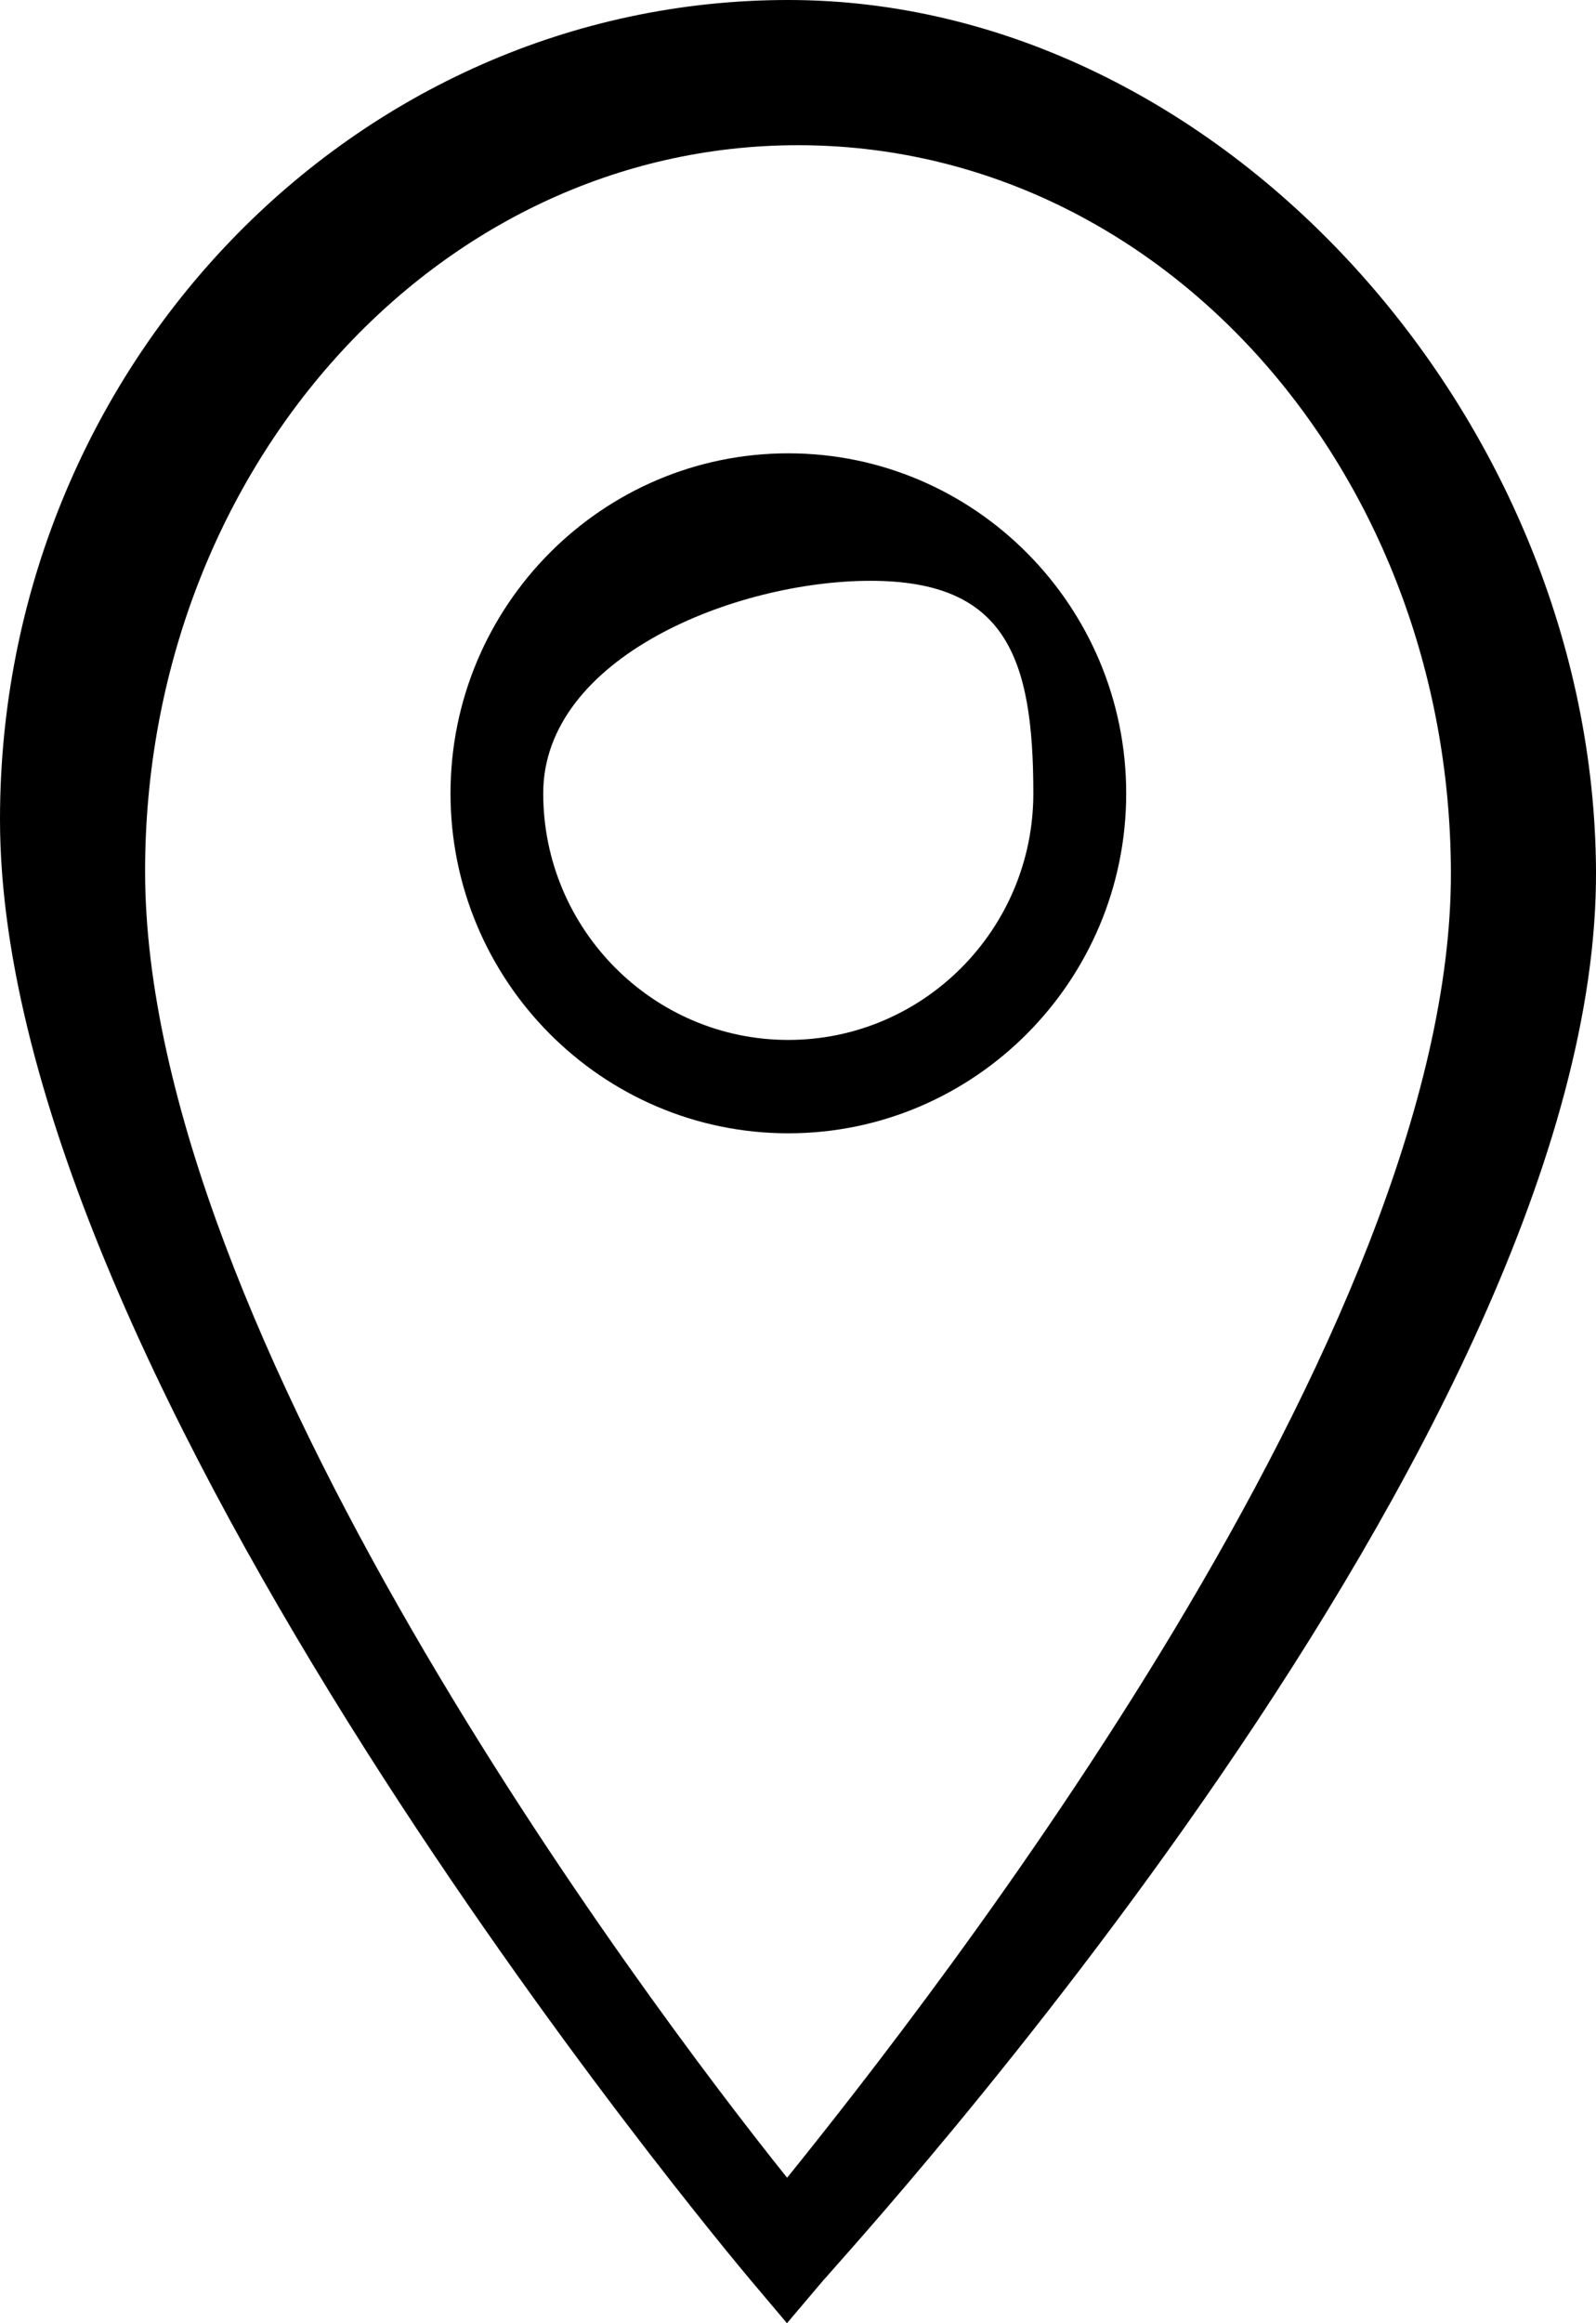 <?xml version="1.0" encoding="UTF-8"?>
<svg width="11px" height="16px" viewBox="0 0 11 16" version="1.1" xmlns="http://www.w3.org/2000/svg" xmlns:xlink="http://www.w3.org/1999/xlink">
    <!-- Generator: sketchtool 41.2 (35397) - http://www.bohemiancoding.com/sketch -->
    <title>EB8487F9-AC74-4181-B3BC-FC65B3178C09</title>
    <desc>Created with sketchtool.</desc>
    <defs></defs>
    <g id="Part-2---End-User" stroke="none" stroke-width="1" fill="none" fill-rule="evenodd">
        <g id="Part-2---Icons" transform="translate(-336, -300)" fill="#000000">
            <g id="icon_location" transform="translate(334, 300)">
                <path d="M3,6 C3,3.243 5,1 7.5,1 C10,1 11.988,3.241 12,6 C12.013,9.173 8.436,13.745 7.425,14.998 C6.419,13.744 3,9.174 3,6 Z M2,5.643 C2,9.522 6.969,15.461 7.181,15.712 L7.424,16 L7.668,15.712 C7.881,15.462 13.017,9.879 13,6 C12.986,2.888 10.415,0 7.433,0 C4.438,0 2,2.531 2,5.643 Z M5.744,5.464 C5.744,4.527 7.069,4 8,4 C8.932,4 9.122,4.527 9.122,5.464 C9.122,6.4 8.365,7.162 7.433,7.162 C6.502,7.162 5.744,6.4 5.744,5.464 Z M5.105,5.464 C5.105,6.755 6.149,7.805 7.433,7.805 C8.717,7.805 9.762,6.755 9.762,5.464 C9.762,4.173 8.717,3.122 7.433,3.122 C6.149,3.122 5.105,4.173 5.105,5.464 Z" id="Fill-1"></path>
            </g>
        </g>
    </g>
</svg>